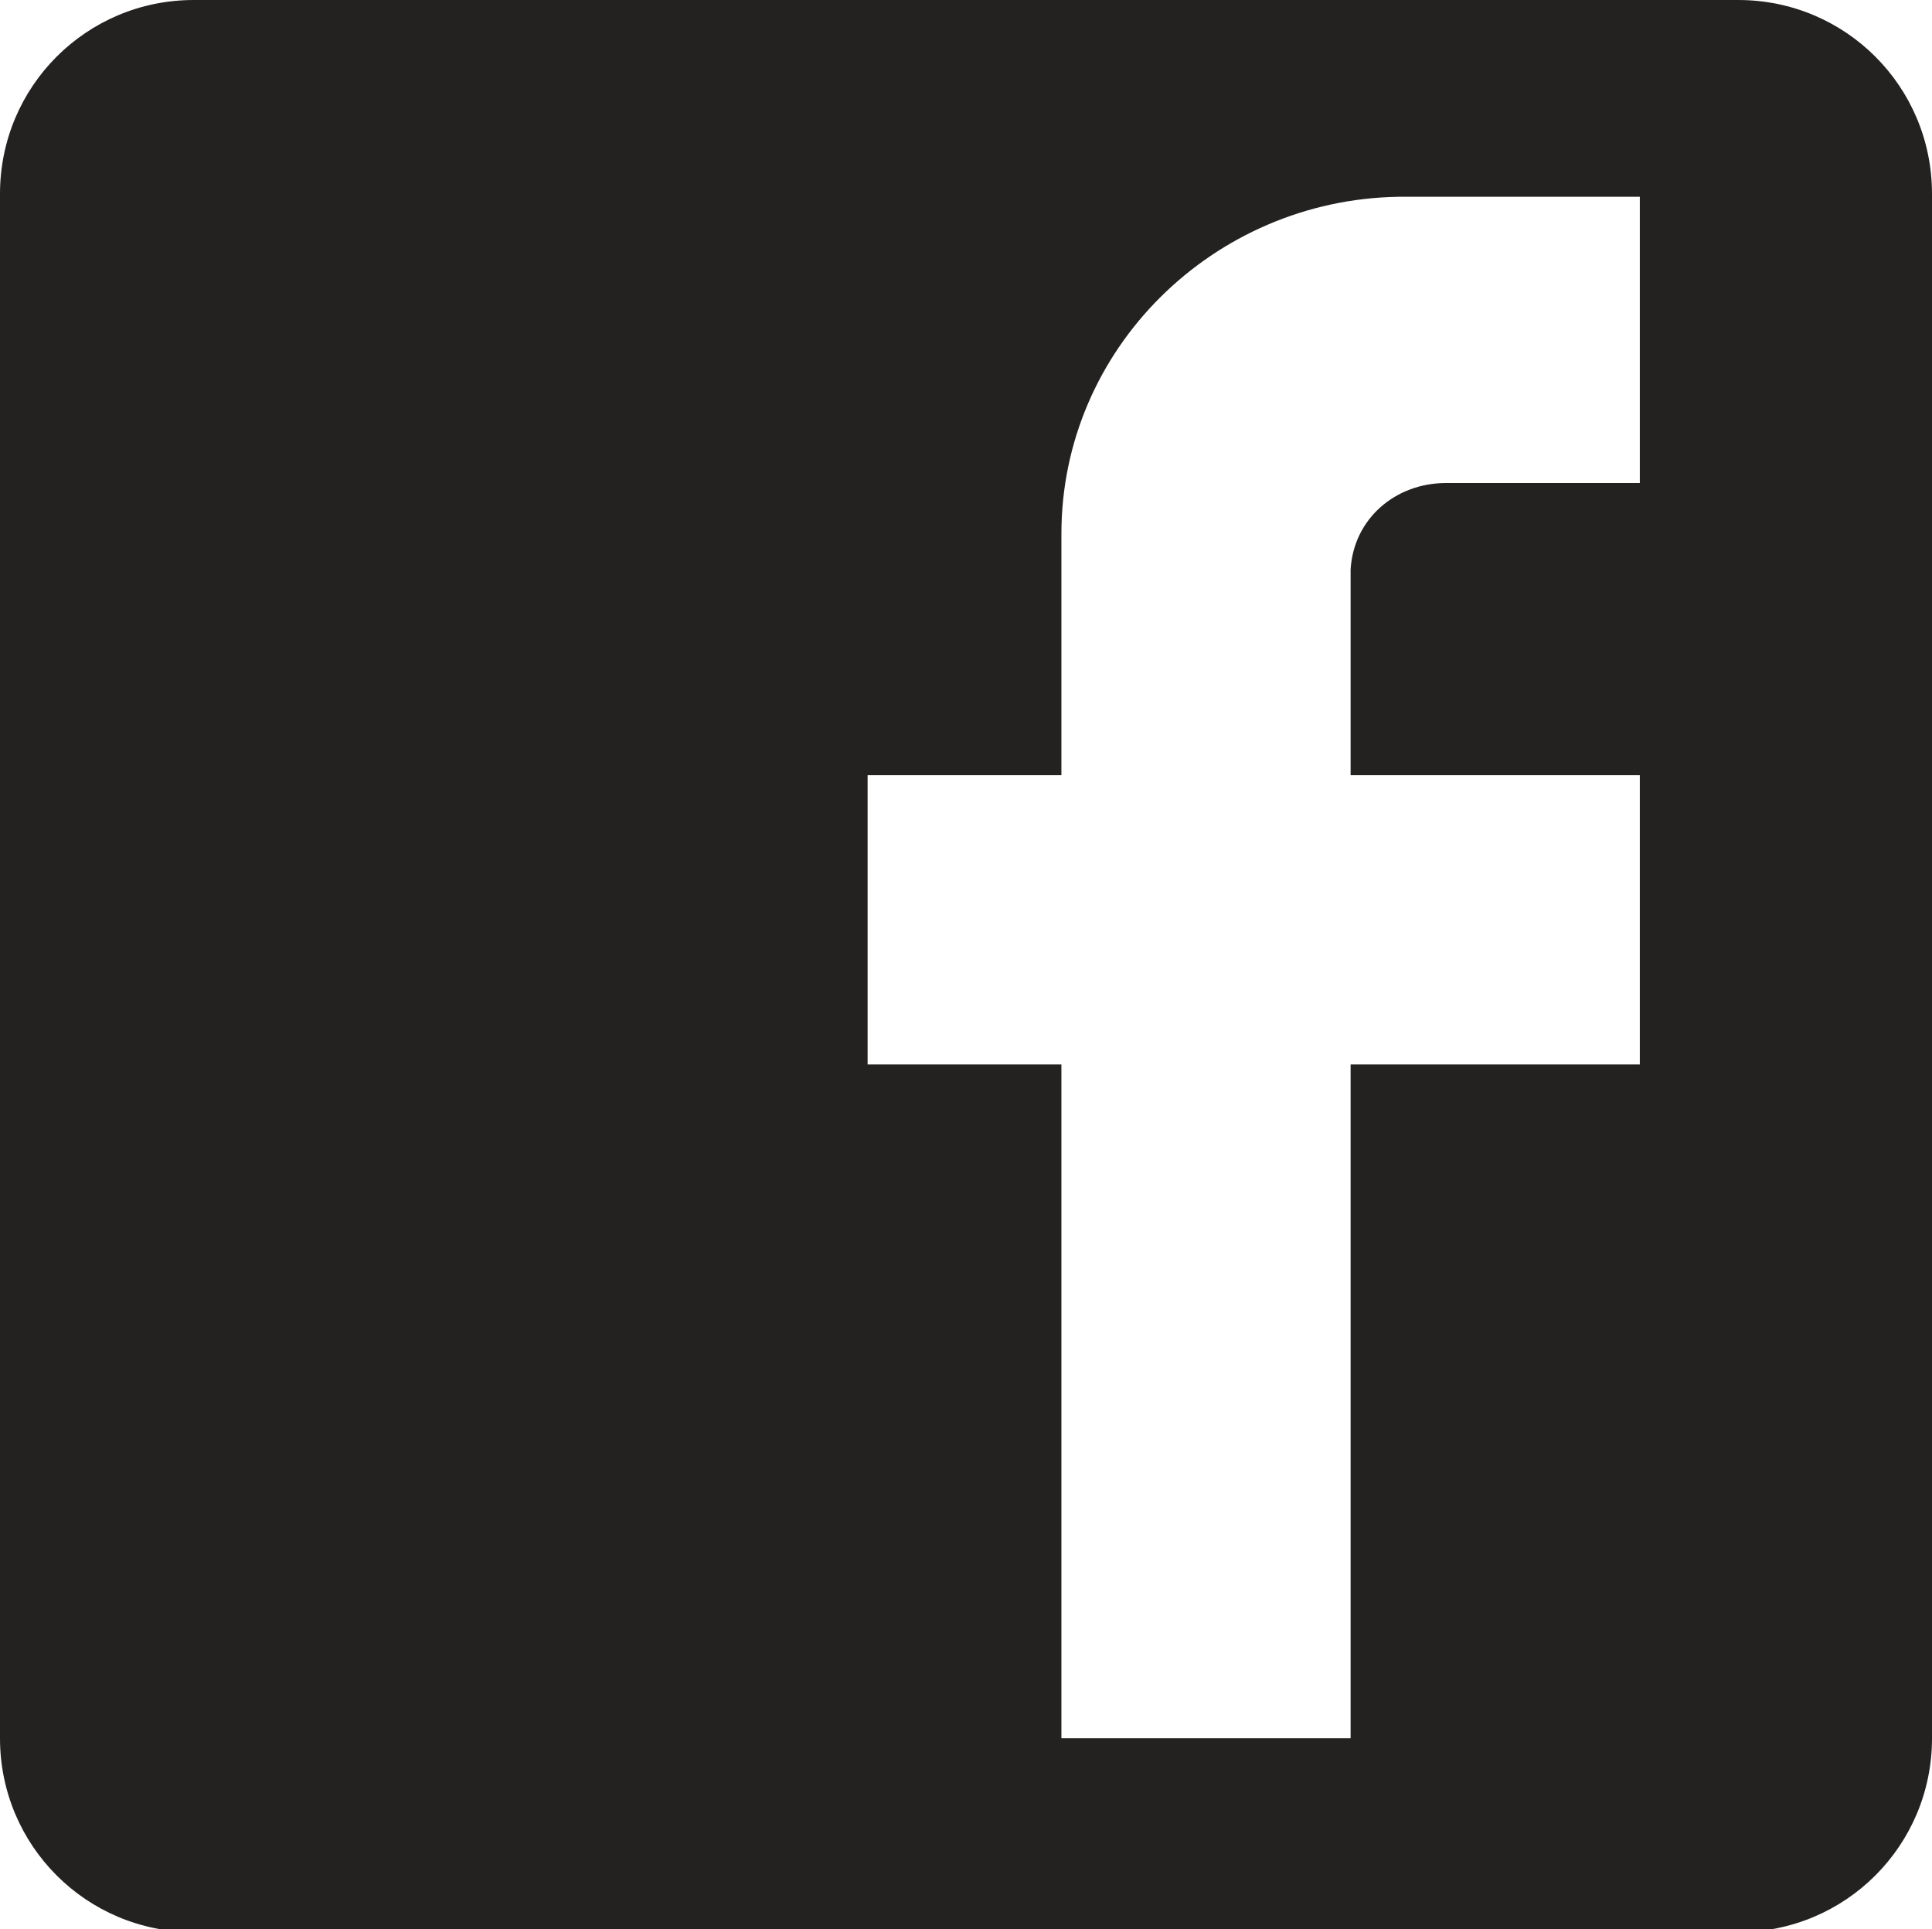 <?xml version="1.0" encoding="UTF-8"?>
<svg id="_レイヤー_1" data-name="レイヤー_1" xmlns="http://www.w3.org/2000/svg" version="1.1" viewBox="0 0 64.8 64.7">
  <!-- Generator: Adobe Illustrator 29.2.1, SVG Export Plug-In . SVG Version: 2.1.0 Build 116)  -->
  <defs>
    <style>
      .st0 {
        fill: #242121;
        fill-rule: evenodd;
      }
    </style>
  </defs>
  <path id="btn_facebook.svg" class="st0" d="M58.3,0H6.5C2.9,0,0,2.9,0,6.5v51.8c0,3.6,2.9,6.5,6.5,6.5h51.8c3.6,0,6.5-2.9,6.5-6.5V6.5c0-3.6-2.9-6.5-6.5-6.5ZM55,6.5v9.7h-6.5c-1.7,0-3.1,1.2-3.2,2.9,0,.1,0,.2,0,.4v6.5h9.7v9.7h-9.7v22.6h-9.7v-22.6h-6.5v-9.7h6.5v-8.1c0-6.2,5.1-11.2,11.3-11.3h8.1Z"/>
</svg>